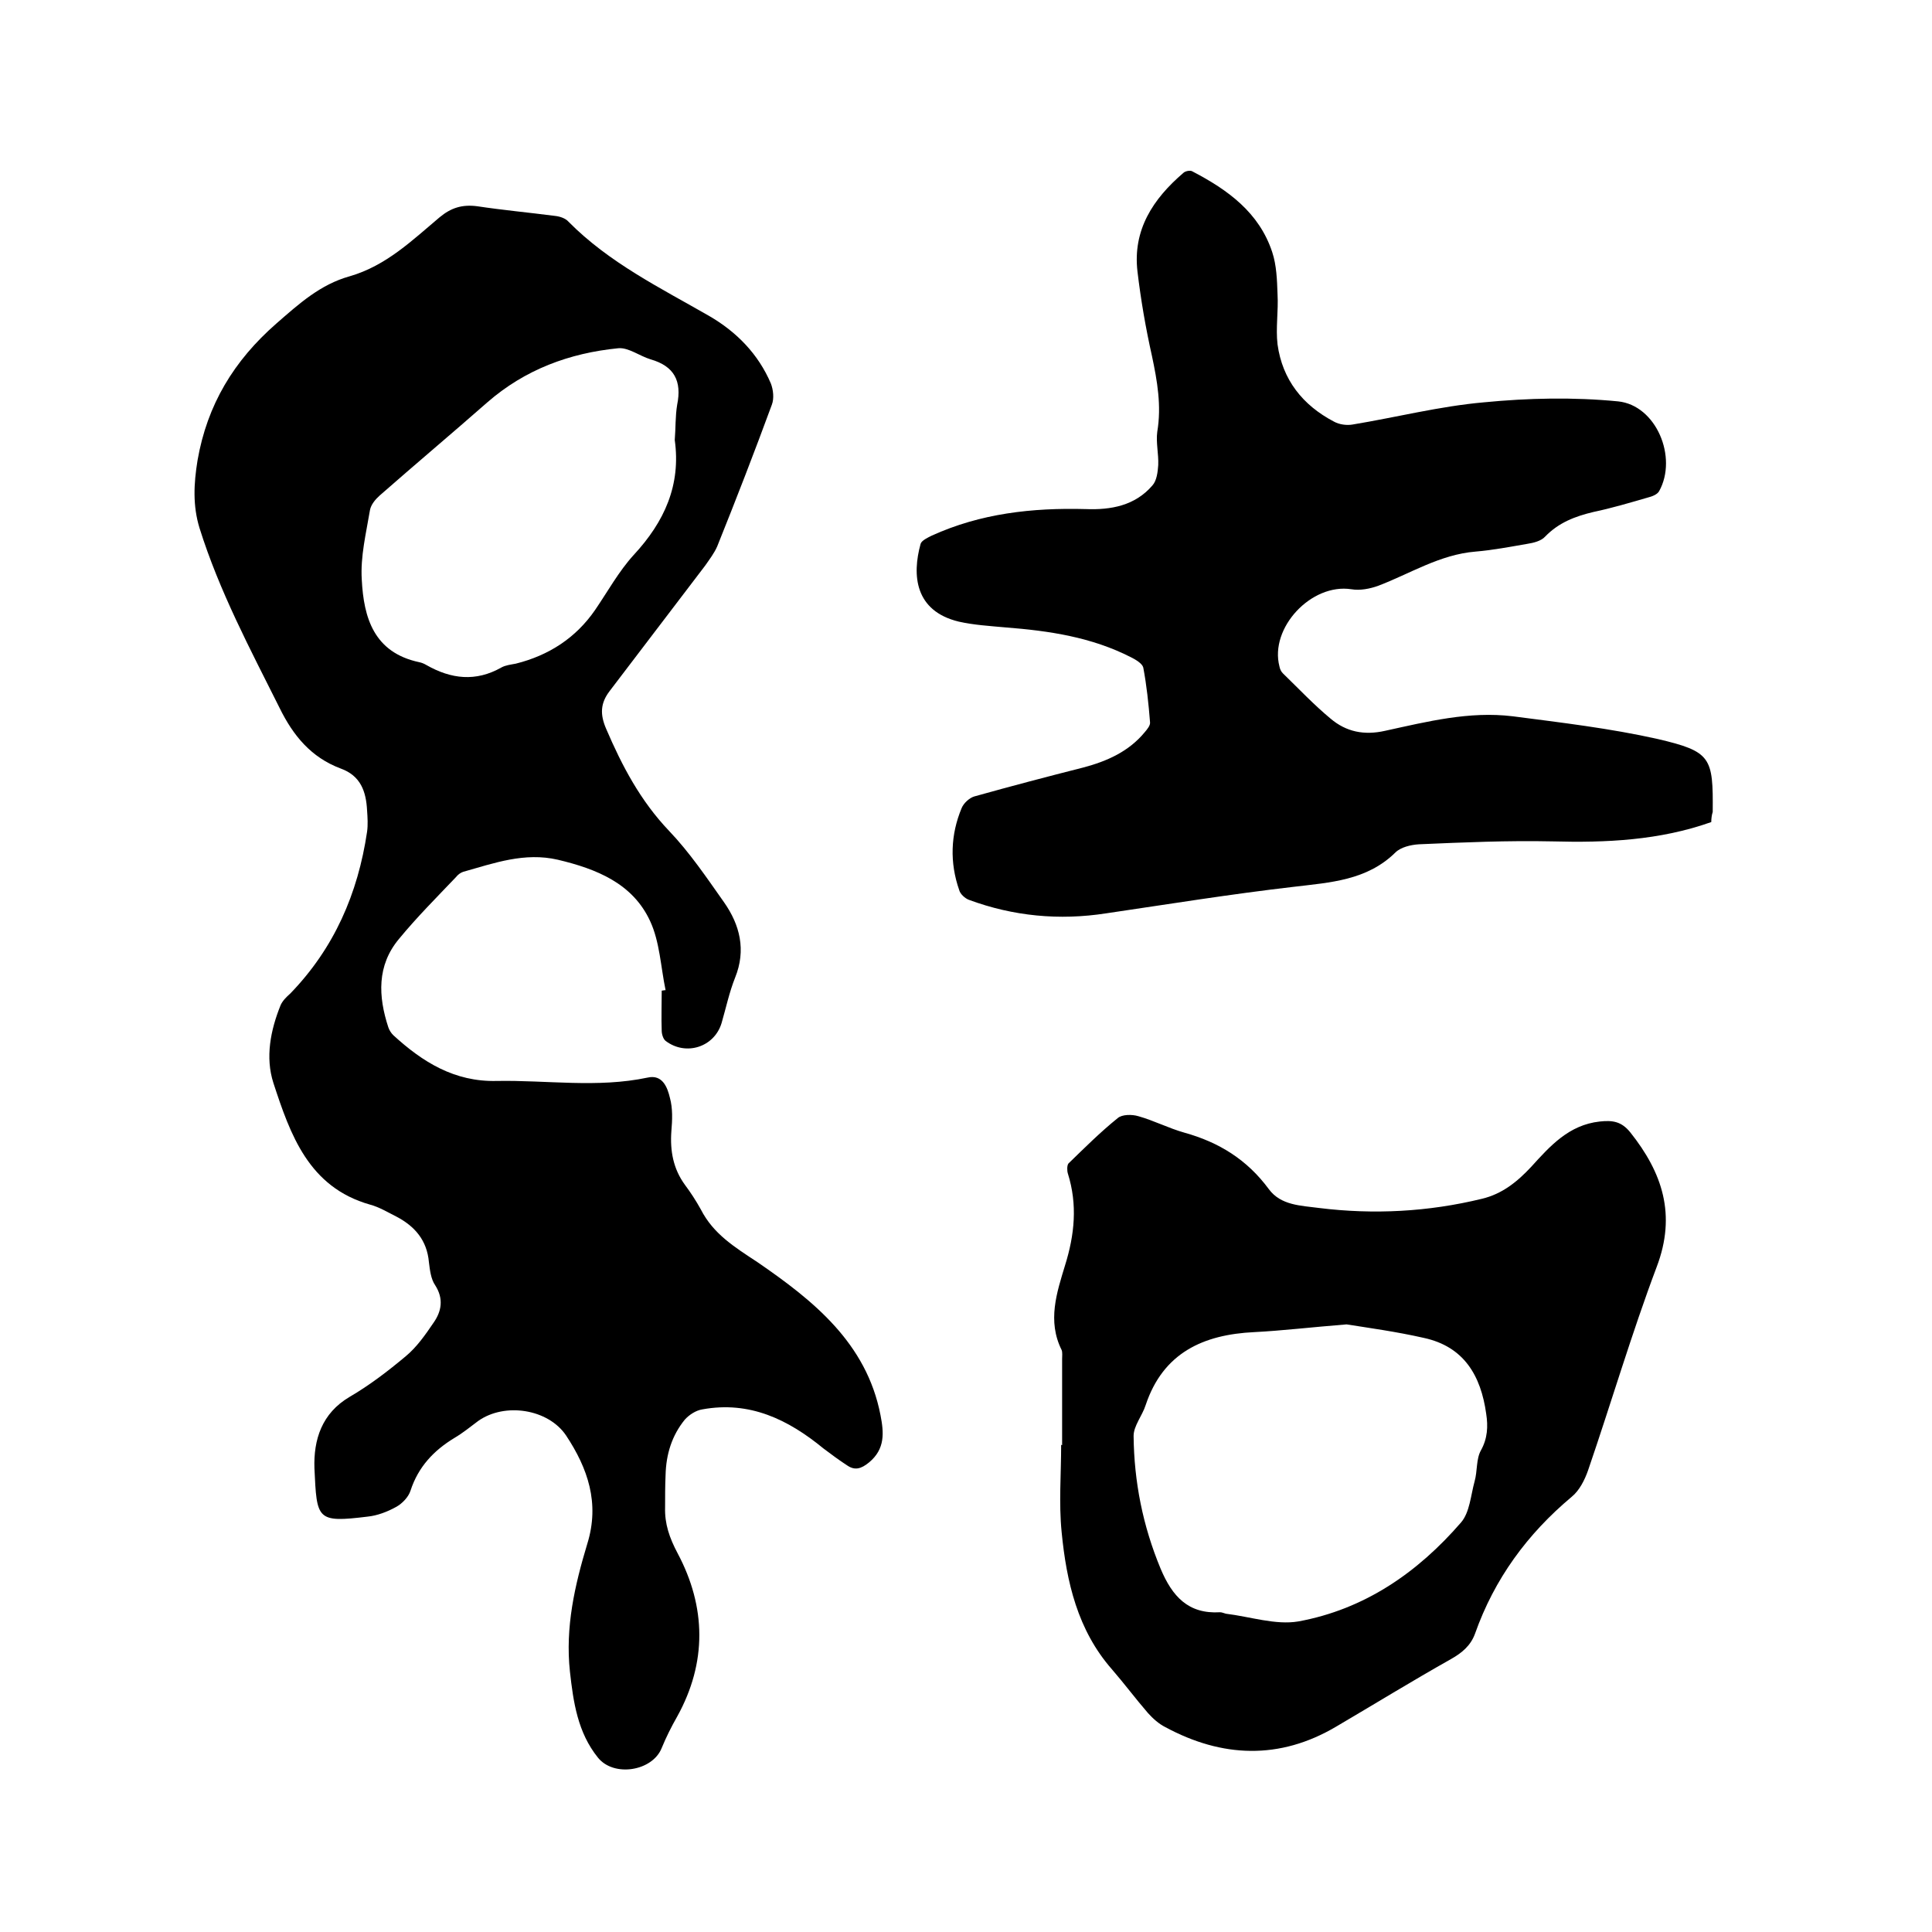 <svg enable-background="new 0 0 400 400" viewBox="0 0 400 400" xmlns="http://www.w3.org/2000/svg"><path d="m137.8 205c-1-4.8-1.2-10-3.2-14.3-3.6-7.8-11.1-10.8-19.1-12.7-6.9-1.6-13.2.7-19.6 2.5-.6.2-1.1.6-1.5 1.1-4 4.2-8.1 8.3-11.8 12.8-4.6 5.5-4.3 11.9-2.2 18.3.2.6.6 1.2 1 1.6 6.1 5.6 12.7 9.7 21.4 9.5 10.4-.2 20.9 1.5 31.3-.7 3.1-.7 4.1 2.1 4.6 4.2.6 2.2.5 4.6.3 6.9-.3 4.1.4 7.8 2.8 11.1 1.2 1.6 2.3 3.3 3.3 5.1 2.6 5.1 7 7.8 11.7 10.9 11.5 7.9 22.6 16.7 25.5 31.7.7 3.6 1 7-2.4 9.8-1.6 1.3-2.9 1.7-4.5.6-1.7-1.1-3.3-2.3-4.9-3.5-7.3-6-15.3-9.9-25.1-8.1-1.3.2-2.7 1.1-3.6 2.1-2.7 3.3-3.9 7.2-4 11.5-.1 2.2-.1 4.4-.1 6.7-.1 3.4.9 6.3 2.6 9.5 5.9 11.1 6.1 22.6-.1 33.8-1.2 2.1-2.3 4.3-3.2 6.5-1.9 4.8-9.9 6.1-13.2 2-4.2-5.2-5.1-11.5-5.8-17.8-1-9.2 1-17.9 3.6-26.5 2.6-8.4.1-15.6-4.4-22.4-3.7-5.5-12.7-6.9-18.2-3-1.6 1.2-3.2 2.5-4.9 3.5-4.3 2.6-7.5 6-9.1 10.9-.4 1.3-1.7 2.7-3 3.4-1.8 1-3.9 1.8-5.9 2-10.6 1.3-10.5.6-11-10-.2-5.9 1.5-11.4 7.3-14.8 4.1-2.4 7.9-5.3 11.6-8.4 2.3-1.9 4.1-4.5 5.8-7 1.6-2.3 2.1-4.9.3-7.7-.9-1.3-1.1-3.2-1.3-4.8-.4-4.5-2.9-7.4-6.7-9.4-1.8-.9-3.6-2-5.5-2.5-12.7-3.6-16.5-14.5-20-25.2-1.7-5.3-.6-10.9 1.5-16.1.4-.9 1.2-1.7 2-2.4 9.1-9.4 14-20.7 15.9-33.5.2-1.4.1-3 0-4.4-.2-3.9-1.3-7.2-5.5-8.7-6.1-2.3-9.8-6.8-12.6-12.5-6.1-12.2-12.5-24.2-16.6-37.3-1.4-4.6-1.2-9.1-.4-14 2-11.5 7.5-20.6 16.3-28.3 4.7-4.1 9.1-8.1 15.2-9.8 7.6-2.2 13-7.5 18.6-12.2 2.4-2 4.7-2.7 7.8-2.3 5.3.8 10.7 1.3 16.1 2 1 .1 2.2.5 2.8 1.2 8.4 8.5 19 13.7 29.1 19.5 5.7 3.3 10.2 7.9 12.8 14 .5 1.3.7 3.1.2 4.4-3.6 9.8-7.4 19.6-11.3 29.3-.6 1.4-1.6 2.7-2.5 4-6.6 8.7-13.2 17.3-19.8 26-1.9 2.5-2 4.8-.7 7.8 3.3 7.7 7.1 14.9 13 21.1 4.3 4.5 7.8 9.7 11.4 14.8 3.3 4.7 4.6 9.9 2.3 15.6-1.2 3-1.9 6.3-2.8 9.4-1.5 5-7.4 6.9-11.6 3.7-.5-.4-.8-1.4-.8-2.1-.1-2.7 0-5.5 0-8.3.2 0 .5-.1.8-.1zm1.9-113.9c.2-2.4.1-4.9.5-7.3 1-4.9-.6-8-5.5-9.4-2.3-.7-4.6-2.5-6.7-2.3-10.1 1-19.3 4.4-27.1 11.2-7.4 6.5-14.9 12.8-22.3 19.3-.9.8-1.8 1.9-2 3-.8 4.8-2 9.6-1.7 14.4.4 7.9 2.5 15.1 11.9 17.1.5.1 1 .3 1.5.6 5.1 2.9 10.2 3.5 15.5.5.9-.5 2-.6 3-.8 6.8-1.7 12.4-5.3 16.4-11.1 2.6-3.8 4.9-8 8-11.4 6.4-6.9 9.8-14.5 8.5-23.8z"/><path d="m354.3 170.2c-10.7 3.8-21.8 4.3-32.9 4-9.2-.2-18.4.2-27.6.6-1.7.1-3.8.6-4.9 1.7-5.9 5.8-13.5 6.2-21 7.1-13 1.5-26 3.6-38.9 5.5-9.7 1.5-19.2.6-28.4-2.8-.8-.3-1.8-1.2-2-2-2-5.7-1.8-11.5.5-17 .4-1 1.6-2.1 2.6-2.4 7.5-2.1 15.1-4.1 22.6-6 4.9-1.3 9.4-3.3 12.7-7.3.5-.6 1.2-1.4 1.1-2.1-.3-3.8-.7-7.6-1.4-11.3-.2-.8-1.5-1.6-2.5-2.1-8.2-4.2-17-5.5-26-6.2-3.3-.3-6.6-.5-9.7-1.2-9.1-2.2-9.7-9.6-7.9-16.1.2-.7 1.5-1.3 2.3-1.7 10.1-4.6 20.8-5.8 31.9-5.5 5.2.2 10.2-.7 13.8-4.9.9-1 1.1-2.8 1.2-4.2.1-2.3-.5-4.7-.2-6.9.9-5.4 0-10.5-1.1-15.7-1.3-5.8-2.3-11.6-3-17.5-1-8.6 3.2-15 9.5-20.4.4-.4 1.5-.6 1.9-.3 7.3 3.8 13.8 8.5 16.5 16.7.9 2.7 1 5.8 1.1 8.7.2 3.5-.4 7 0 10.4 1 7.3 5.2 12.6 11.7 16 1.1.6 2.6.8 3.8.6 9.1-1.5 18.1-3.8 27.2-4.6 9.2-.9 18.6-1.1 27.8-.2 7.9.8 12.4 11.6 8.5 18.6-.4.7-1.5 1.1-2.3 1.3-3.8 1.1-7.5 2.2-11.3 3-3.8.9-7.2 2.2-10 5.1-.8.9-2.4 1.3-3.7 1.5-3.5.6-7.1 1.3-10.7 1.6-7.4.6-13.6 4.6-20.2 7.1-1.7.6-3.7 1-5.5.7-8.3-1.3-17 8-14.9 16 .1.5.3 1 .7 1.4 3.3 3.2 6.4 6.5 9.9 9.4 3.2 2.7 6.9 3.5 11.3 2.5 8.7-1.9 17.4-4.1 26.4-3 10 1.3 20.2 2.5 30 4.7 11.1 2.6 11.5 3.8 11.4 15.1-.2.6-.3 1.4-.3 2.1z"/><path d="m219.9 299.2c0-5.9 0-11.9 0-17.8 0-.6.1-1.4-.1-1.9-3-6-1-11.9.7-17.5 2-6.4 2.6-12.6.6-19-.2-.6-.2-1.7.1-2.1 3.3-3.2 6.6-6.5 10.2-9.4.9-.8 3-.8 4.3-.4 3.2.9 6.3 2.5 9.5 3.4 7.2 2 13 5.6 17.5 11.7 2.5 3.4 6.7 3.4 10.4 3.9 11.3 1.4 22.6.8 33.7-1.9 4.2-1 7.3-3.5 10.2-6.6 3.9-4.3 7.8-8.7 14.2-9.4 2.7-.3 4.5 0 6.3 2.2 6.7 8.4 9.6 17.1 5.5 27.9-5.2 13.8-9.4 28.1-14.2 42.1-.7 2-1.8 4.2-3.4 5.5-9.2 7.7-16 17-20 28.3-.9 2.5-2.7 4-5 5.3-8 4.5-15.8 9.3-23.8 14-11.7 6.9-23.6 6.4-35.3.1-1.4-.7-2.6-1.8-3.6-2.9-2.6-3-4.9-6.1-7.5-9.1-7.1-8.1-9.4-18.1-10.4-28.4-.6-6-.1-12-.1-18.1.1.1.1.1.2.1zm58.9-25c-7.5.6-13.3 1.3-19.1 1.6-10.6.5-18.9 4.3-22.5 15.1-.7 2.2-2.5 4.3-2.5 6.4.1 9.5 1.9 18.6 5.6 27.5 2.4 5.7 5.7 9.4 12.3 9 .4 0 .8.2 1.2.3 5 .6 10.3 2.4 15 1.6 13.7-2.5 24.7-10.1 33.7-20.5 1.8-2.1 2-5.6 2.8-8.5.6-2.1.3-4.6 1.3-6.4 1.4-2.5 1.5-5 1.1-7.6-1.1-7.9-4.6-13.9-12.9-15.7-5.7-1.3-11.6-2.1-16-2.8z"/></svg>